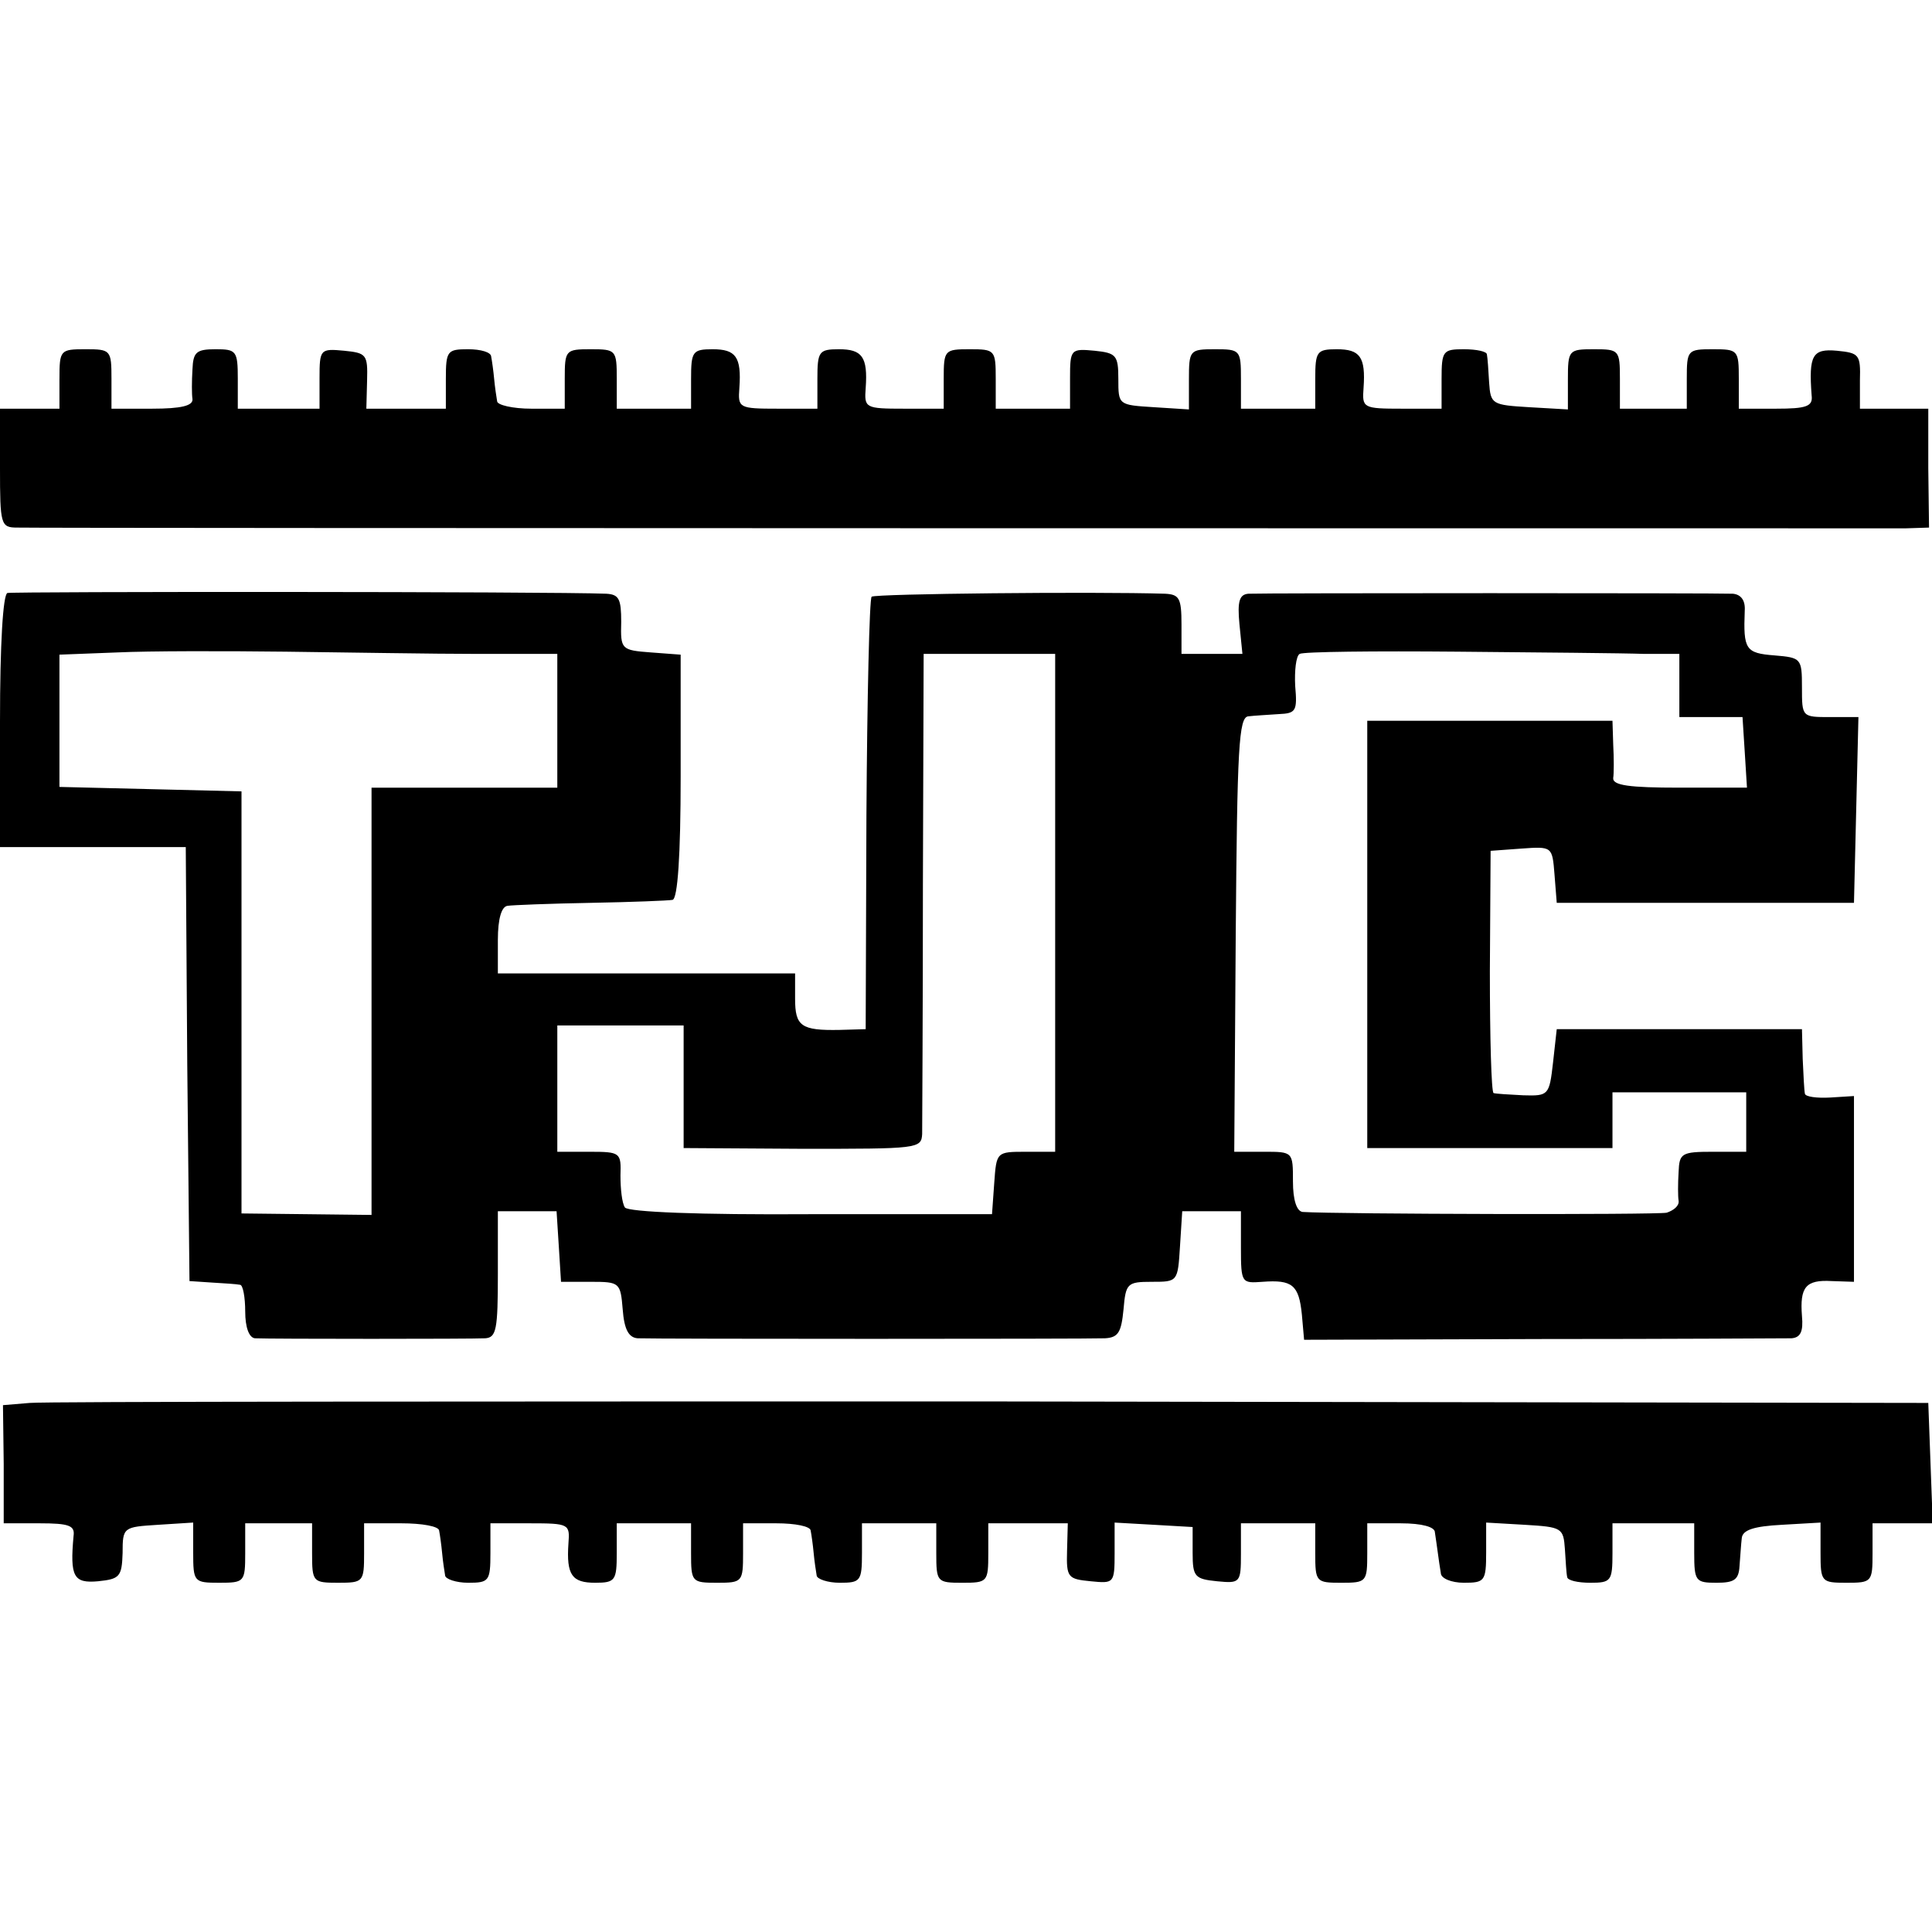 <?xml version="1.0" standalone="no"?>
<!DOCTYPE svg PUBLIC "-//W3C//DTD SVG 20010904//EN"
 "http://www.w3.org/TR/2001/REC-SVG-20010904/DTD/svg10.dtd">
<svg version="1.0" xmlns="http://www.w3.org/2000/svg"
 width="260pt" height="260pt" viewBox="0 0 260 260"
 preserveAspectRatio="xMidYMid meet">
<g transform="translate(0,260) scale(0.1,-0.1)"
fill="#000000" stroke="none">
<path d="M80 2090 l0 -40 -40 0 -40 0 0 -80 c0 -76 1 -80 23 -80 33 -1 2507
-1 2542 -1 l31 1 -1 80 0 80 -46 0 -46 0 0 38 c1 35 -1 37 -31 40 -33 3 -38
-6 -34 -60 2 -15 -7 -18 -48 -18 l-50 0 0 40 c0 39 -1 40 -35 40 -34 0 -35 -1
-35 -40 l0 -40 -45 0 -45 0 0 40 c0 39 -1 40 -35 40 -34 0 -35 -1 -35 -41 l0
-40 -52 3 c-50 3 -52 4 -54 33 -1 17 -2 33 -3 38 0 4 -14 7 -31 7 -28 0 -30
-2 -30 -40 l0 -40 -53 0 c-53 0 -54 1 -52 28 3 42 -5 52 -36 52 -27 0 -29 -3
-29 -40 l0 -40 -50 0 -50 0 0 40 c0 39 -1 40 -35 40 -34 0 -35 -1 -35 -41 l0
-40 -47 3 c-48 3 -48 3 -48 38 0 32 -3 35 -32 38 -32 3 -33 2 -33 -37 l0 -41
-50 0 -50 0 0 40 c0 39 -1 40 -35 40 -34 0 -35 -1 -35 -40 l0 -40 -53 0 c-53
0 -54 1 -52 28 3 42 -5 52 -36 52 -27 0 -29 -3 -29 -40 l0 -40 -53 0 c-53 0
-54 1 -52 28 3 42 -5 52 -36 52 -27 0 -29 -3 -29 -40 l0 -40 -50 0 -50 0 0 40
c0 39 -1 40 -35 40 -34 0 -35 -1 -35 -40 l0 -40 -45 0 c-25 0 -46 5 -46 10 -1
6 -3 19 -4 30 -1 11 -3 25 -4 30 0 6 -14 10 -31 10 -28 0 -30 -2 -30 -40 l0
-40 -54 0 -53 0 1 38 c1 35 -1 37 -31 40 -32 3 -33 2 -33 -37 l0 -41 -55 0
-55 0 0 40 c0 38 -2 40 -30 40 -26 0 -30 -4 -31 -27 -1 -16 -1 -34 0 -40 1 -9
-15 -13 -54 -13 l-55 0 0 40 c0 39 -1 40 -35 40 -34 0 -35 -1 -35 -40z"/>
<path d="M10 1802 c-6 -2 -10 -69 -10 -173 l0 -169 125 0 125 0 2 -292 3 -292
30 -2 c17 -1 33 -2 38 -3 4 0 7 -17 7 -36 0 -21 5 -35 13 -36 22 -1 292 -1
310 0 15 1 17 12 17 86 l0 85 39 0 40 0 3 -47 3 -48 40 0 c39 0 40 -1 43 -37
2 -27 8 -38 20 -39 26 -1 604 -1 629 0 18 1 22 8 25 39 3 35 5 37 38 37 35 0
35 0 38 48 l3 47 40 0 39 0 0 -49 c0 -48 1 -48 29 -46 40 3 49 -4 53 -44 l3
-34 320 1 c176 0 327 1 336 1 12 1 16 9 14 30 -3 39 5 49 40 47 l30 -1 0 125
0 125 -32 -2 c-18 -1 -33 1 -34 5 -1 4 -2 25 -3 47 l-1 40 -165 0 -165 0 -5
-45 c-5 -44 -6 -45 -40 -44 -19 1 -37 2 -40 3 -3 1 -5 74 -5 164 l1 162 41 3
c42 3 42 3 45 -35 l3 -38 200 0 200 0 3 125 3 125 -38 0 c-38 0 -38 0 -38 40
0 39 -1 40 -37 43 -39 3 -42 8 -40 60 1 14 -5 22 -16 23 -22 1 -632 1 -652 0
-12 -1 -15 -10 -12 -41 l4 -40 -41 0 -41 0 0 40 c0 35 -3 40 -22 41 -96 3
-390 0 -395 -4 -3 -3 -6 -135 -7 -294 l-1 -288 -35 -1 c-52 -1 -60 5 -60 42
l0 34 -200 0 -200 0 0 45 c0 29 5 45 13 46 6 1 57 3 112 4 55 1 105 3 110 4 7
1 11 60 11 166 l0 164 -40 3 c-40 3 -41 4 -40 41 0 31 -3 37 -20 38 -76 3
-798 3 -806 1z m633 -82 l107 0 0 -90 0 -90 -125 0 -125 0 0 -287 0 -288 -87
1 -88 1 0 284 0 284 -122 3 -123 3 0 89 0 89 78 3 c42 2 145 2 227 1 83 -1
198 -3 258 -3z m1570 0 l47 0 0 -43 0 -42 43 0 42 0 3 -47 3 -48 -91 0 c-67 0
-90 3 -89 13 1 6 1 27 0 45 l-1 32 -165 0 -165 0 0 -288 0 -287 165 0 165 0 0
37 0 38 90 0 90 0 0 -40 0 -40 -45 0 c-42 0 -45 -2 -46 -27 -1 -16 -1 -33 0
-39 1 -7 -7 -13 -16 -16 -14 -3 -443 -2 -490 1 -8 1 -13 16 -13 41 0 40 0 40
-39 40 l-40 0 2 293 c2 251 4 292 17 293 8 1 27 2 41 3 23 1 25 4 22 38 -1 20
1 40 6 43 5 3 101 4 213 3 111 -1 224 -2 251 -3z m-793 -335 l0 -335 -39 0
c-40 0 -40 0 -43 -42 l-3 -42 -243 0 c-152 -1 -246 3 -251 9 -4 6 -6 25 -6 43
1 31 0 32 -42 32 l-43 0 0 85 0 85 85 0 85 0 0 -82 0 -83 160 -1 c155 0 160 0
161 20 0 12 1 162 1 334 l1 312 88 0 89 0 0 -335z"/>
<path d="M40 712 l-36 -3 1 -79 0 -80 48 0 c40 0 48 -3 46 -17 -5 -55 0 -64
33 -61 29 3 32 6 33 38 0 35 1 35 48 38 l47 3 0 -40 c0 -40 1 -41 35 -41 34 0
35 1 35 40 l0 40 45 0 45 0 0 -40 c0 -39 1 -40 35 -40 34 0 35 1 35 40 l0 40
50 0 c28 0 51 -4 51 -10 1 -5 3 -19 4 -30 1 -11 3 -24 4 -30 0 -5 15 -10 31
-10 28 0 30 2 30 40 l0 40 53 0 c53 0 54 -1 52 -27 -3 -43 5 -53 36 -53 27 0
29 3 29 40 l0 40 50 0 50 0 0 -40 c0 -39 1 -40 35 -40 34 0 35 1 35 40 l0 40
45 0 c25 0 46 -4 46 -10 1 -5 3 -19 4 -30 1 -11 3 -24 4 -30 0 -5 15 -10 31
-10 28 0 30 2 30 40 l0 40 50 0 50 0 0 -40 c0 -39 1 -40 35 -40 34 0 35 1 35
40 l0 40 54 0 53 0 -1 -37 c-1 -36 1 -38 32 -41 31 -3 32 -3 32 38 l0 41 53
-3 52 -3 0 -35 c0 -32 3 -35 33 -38 31 -3 32 -2 32 37 l0 41 50 0 50 0 0 -40
c0 -39 1 -40 35 -40 34 0 35 1 35 40 l0 40 45 0 c29 0 46 -5 46 -12 1 -7 3
-20 4 -28 1 -8 3 -21 4 -27 0 -7 14 -13 31 -13 28 0 30 2 30 41 l0 40 52 -3
c50 -3 52 -4 54 -33 1 -16 2 -33 3 -37 0 -5 15 -8 31 -8 28 0 30 2 30 40 l0
40 55 0 55 0 0 -40 c0 -38 2 -40 30 -40 24 0 30 4 31 23 1 12 2 29 3 37 1 11
16 16 54 18 l52 3 0 -40 c0 -40 1 -41 35 -41 34 0 35 1 35 40 l0 40 40 0 41 0
-3 81 -3 81 -1260 2 c-693 0 -1276 0 -1295 -2z"/>
</g>
</svg>
